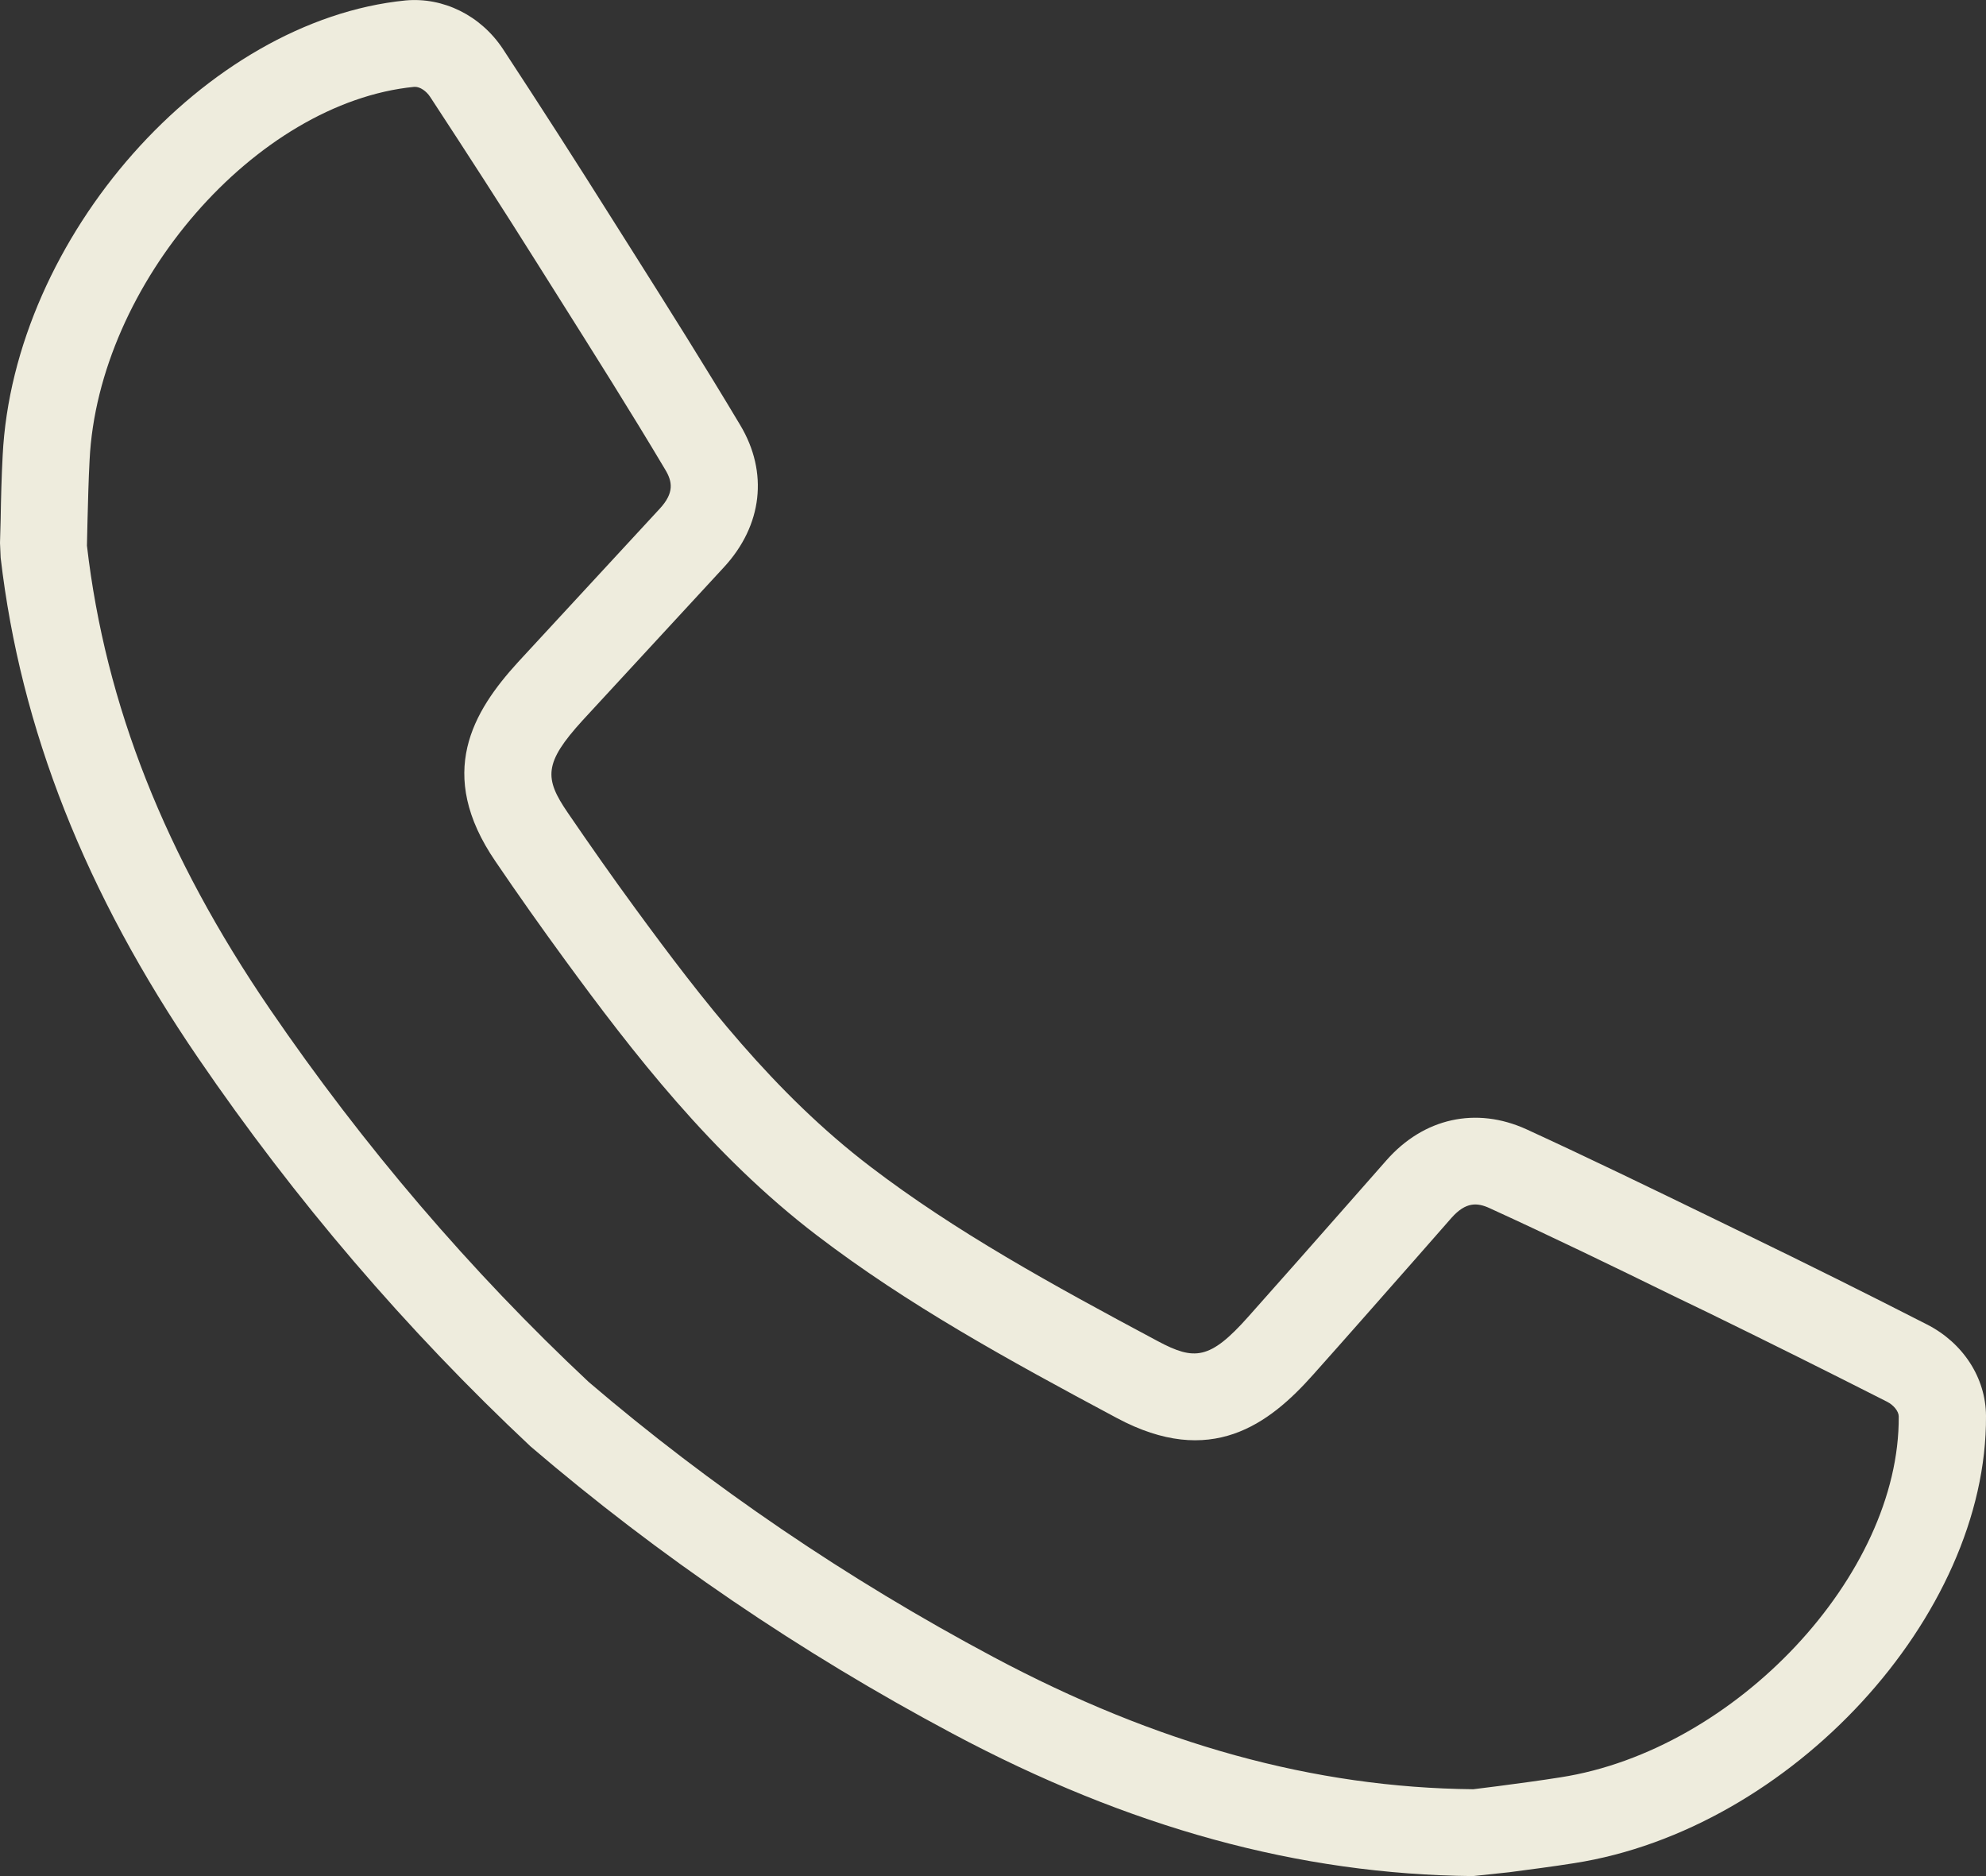 <svg xmlns="http://www.w3.org/2000/svg" width="18" height="17" viewBox="0 0 18 17">
  <rect x="0" y="0" width="18" height="17" fill="#333333" stroke="none"/>
  <path fill="#EEECDD" d="M17.464,66.001 C16.922,65.724 16.376,65.452 15.827,65.186 L15.521,65.037 C14.961,64.765 14.401,64.493 13.835,64.233 C13.38,64.026 12.904,64.129 12.565,64.515 L12.233,64.892 C11.927,65.239 11.622,65.586 11.314,65.931 C10.966,66.323 10.825,66.329 10.496,66.154 C9.525,65.636 8.658,65.159 7.888,64.571 C7.015,63.905 6.359,63.052 5.761,62.236 C5.55,61.948 5.346,61.657 5.145,61.363 C4.933,61.053 4.927,60.915 5.28,60.528 L6.562,59.139 C6.91,58.762 6.966,58.281 6.709,57.852 C6.389,57.316 6.056,56.788 5.723,56.261 L5.546,55.981 C5.222,55.466 4.893,54.954 4.559,54.445 C4.357,54.139 4.017,53.973 3.676,54.004 C1.861,54.184 0.121,56.151 0.024,58.131 C0.014,58.322 0.009,58.512 0.006,58.703 L0,58.92 L0.006,59.054 C0.187,60.608 0.773,62.09 1.796,63.587 C2.674,64.872 3.683,66.051 4.809,67.107 C5.967,68.098 7.252,68.973 8.63,69.707 C10.233,70.562 11.775,70.985 13.35,71 L13.68,70.965 C13.875,70.939 14.072,70.914 14.267,70.883 C16.232,70.577 18.012,68.645 18,66.83 L18,66.829 C17.998,66.484 17.791,66.167 17.464,66.001 Z M14.144,70.105 C13.955,70.135 13.766,70.16 13.576,70.185 L13.353,70.213 C11.914,70.199 10.49,69.807 9.002,69.014 C7.675,68.307 6.437,67.464 5.336,66.523 C4.264,65.519 3.293,64.382 2.447,63.145 C1.497,61.755 0.955,60.388 0.788,58.944 L0.793,58.722 C0.798,58.538 0.802,58.353 0.812,58.169 C0.89,56.573 2.319,54.929 3.754,54.787 C3.757,54.787 3.759,54.787 3.762,54.787 C3.807,54.787 3.863,54.824 3.898,54.877 C4.229,55.382 4.556,55.888 4.877,56.399 L5.054,56.68 C5.383,57.202 5.713,57.724 6.029,58.255 C6.095,58.364 6.112,58.466 5.98,58.609 L4.695,60 C4.288,60.446 3.945,61.009 4.491,61.806 C4.696,62.108 4.907,62.406 5.122,62.7 C5.726,63.525 6.45,64.467 7.406,65.196 C8.225,65.821 9.12,66.314 10.122,66.849 C10.975,67.306 11.502,66.906 11.903,66.455 C12.212,66.109 12.518,65.76 12.825,65.412 L13.156,65.035 C13.285,64.89 13.388,64.895 13.504,64.949 C14.064,65.205 14.619,65.474 15.172,65.745 L15.479,65.893 C16.022,66.158 16.564,66.428 17.104,66.702 C17.164,66.733 17.209,66.789 17.209,66.835 C17.22,68.27 15.73,69.859 14.144,70.105 Z" transform="translate(0 -54)"/>
</svg>
